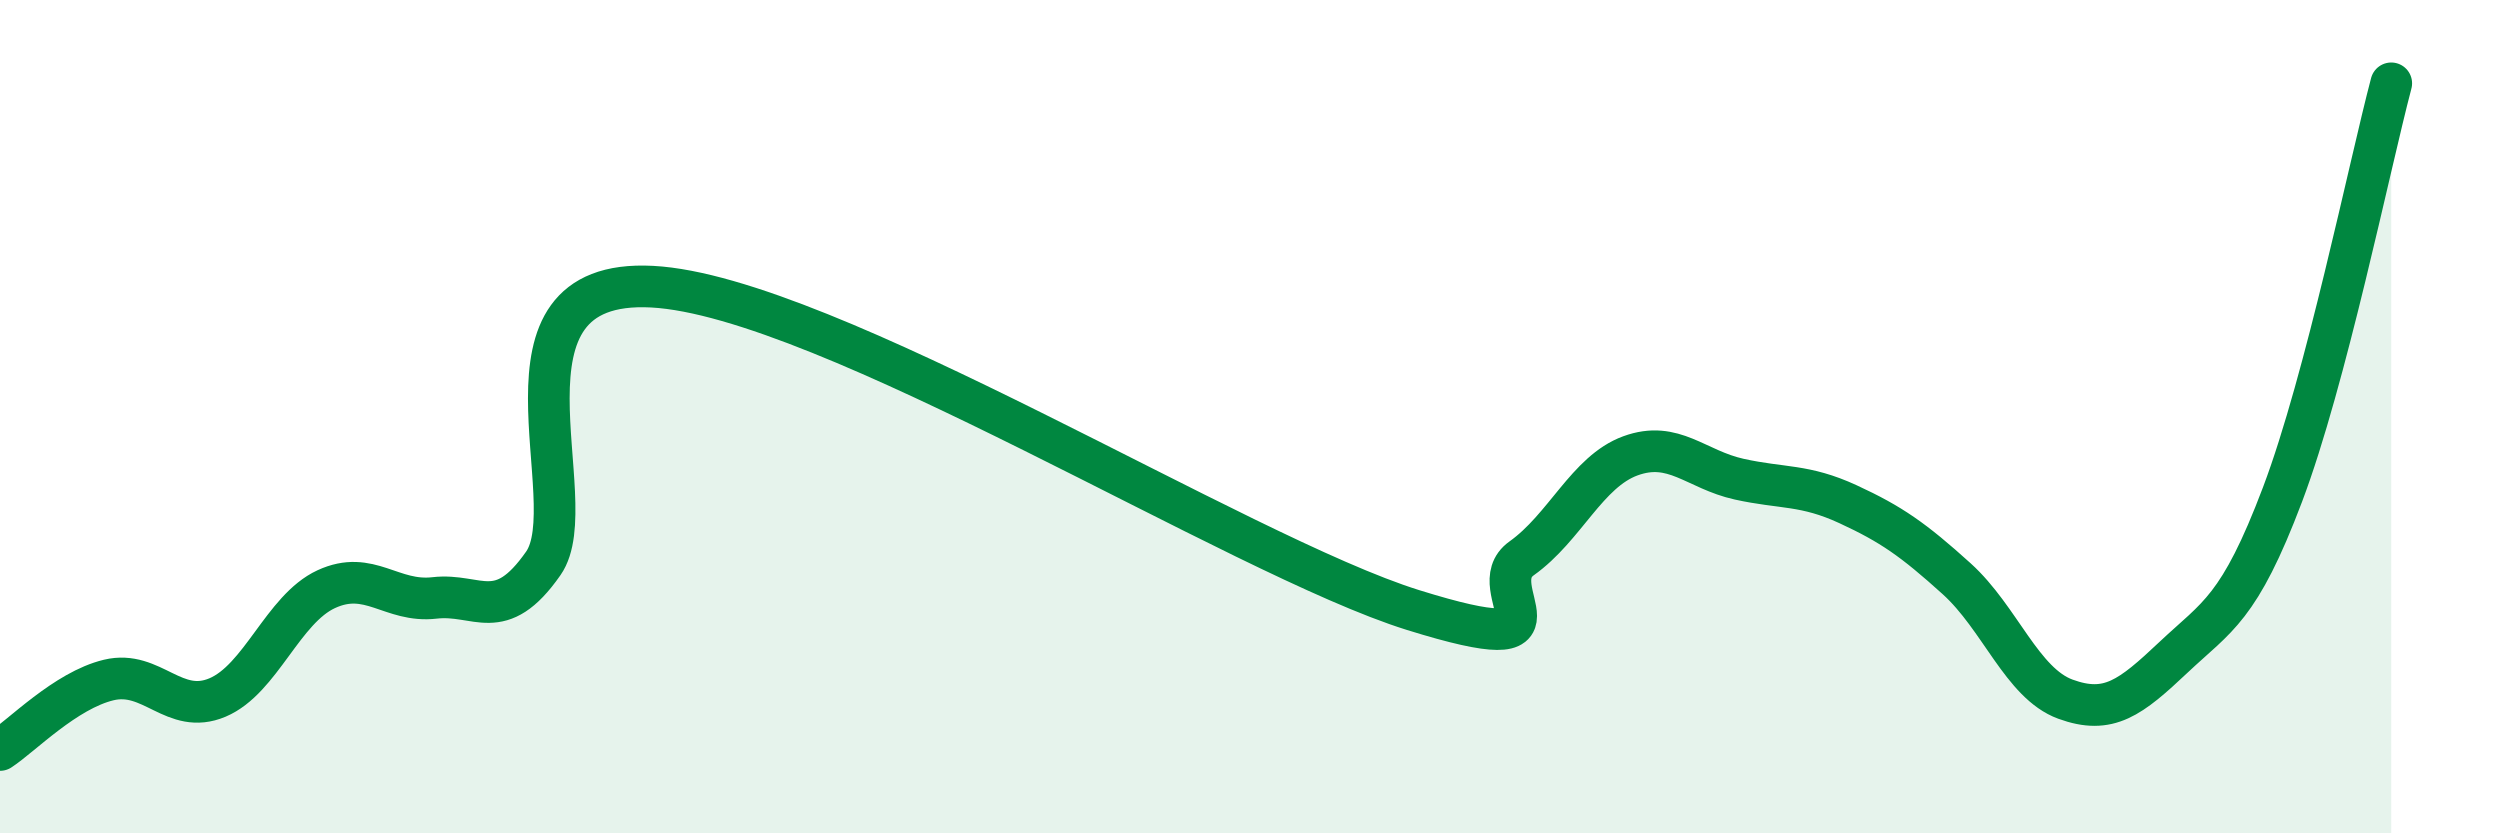 
    <svg width="60" height="20" viewBox="0 0 60 20" xmlns="http://www.w3.org/2000/svg">
      <path
        d="M 0,18 C 0.52,17.66 1.57,16.57 2.61,16.32 C 3.65,16.07 4.18,17.18 5.22,16.74 C 6.26,16.3 6.79,14.62 7.83,14.14 C 8.87,13.66 9.39,14.47 10.43,14.35 C 11.47,14.23 12,15.01 13.04,13.52 C 14.08,12.03 11.48,6.66 15.65,6.88 C 19.82,7.1 29.74,13.34 33.91,14.64 C 38.08,15.94 35.48,14.14 36.52,13.4 C 37.56,12.66 38.09,11.32 39.13,10.94 C 40.17,10.56 40.7,11.27 41.74,11.5 C 42.78,11.73 43.31,11.62 44.35,12.1 C 45.39,12.58 45.92,12.95 46.96,13.89 C 48,14.83 48.53,16.4 49.57,16.78 C 50.61,17.16 51.13,16.75 52.17,15.77 C 53.21,14.79 53.74,14.62 54.78,11.87 C 55.82,9.12 56.87,3.97 57.39,2L57.39 20L0 20Z"
        fill="#008740"
        opacity="0.1"
        stroke-linecap="round"
        stroke-linejoin="round"
      />
      <path
        d="M 0,18 C 0.52,17.66 1.57,16.57 2.61,16.32 C 3.65,16.07 4.18,17.18 5.22,16.74 C 6.26,16.3 6.79,14.62 7.83,14.14 C 8.87,13.66 9.39,14.47 10.43,14.35 C 11.47,14.23 12,15.01 13.04,13.52 C 14.08,12.03 11.48,6.66 15.65,6.88 C 19.82,7.1 29.74,13.34 33.91,14.64 C 38.08,15.94 35.48,14.14 36.52,13.4 C 37.56,12.66 38.09,11.32 39.13,10.94 C 40.17,10.56 40.7,11.27 41.74,11.5 C 42.78,11.73 43.31,11.62 44.35,12.1 C 45.39,12.58 45.92,12.95 46.96,13.89 C 48,14.83 48.53,16.4 49.57,16.78 C 50.61,17.16 51.13,16.75 52.17,15.77 C 53.21,14.79 53.74,14.62 54.78,11.87 C 55.82,9.12 56.87,3.97 57.39,2"
        stroke="#008740"
        stroke-width="1"
        fill="none"
        stroke-linecap="round"
        stroke-linejoin="round"
      />
    </svg>
  